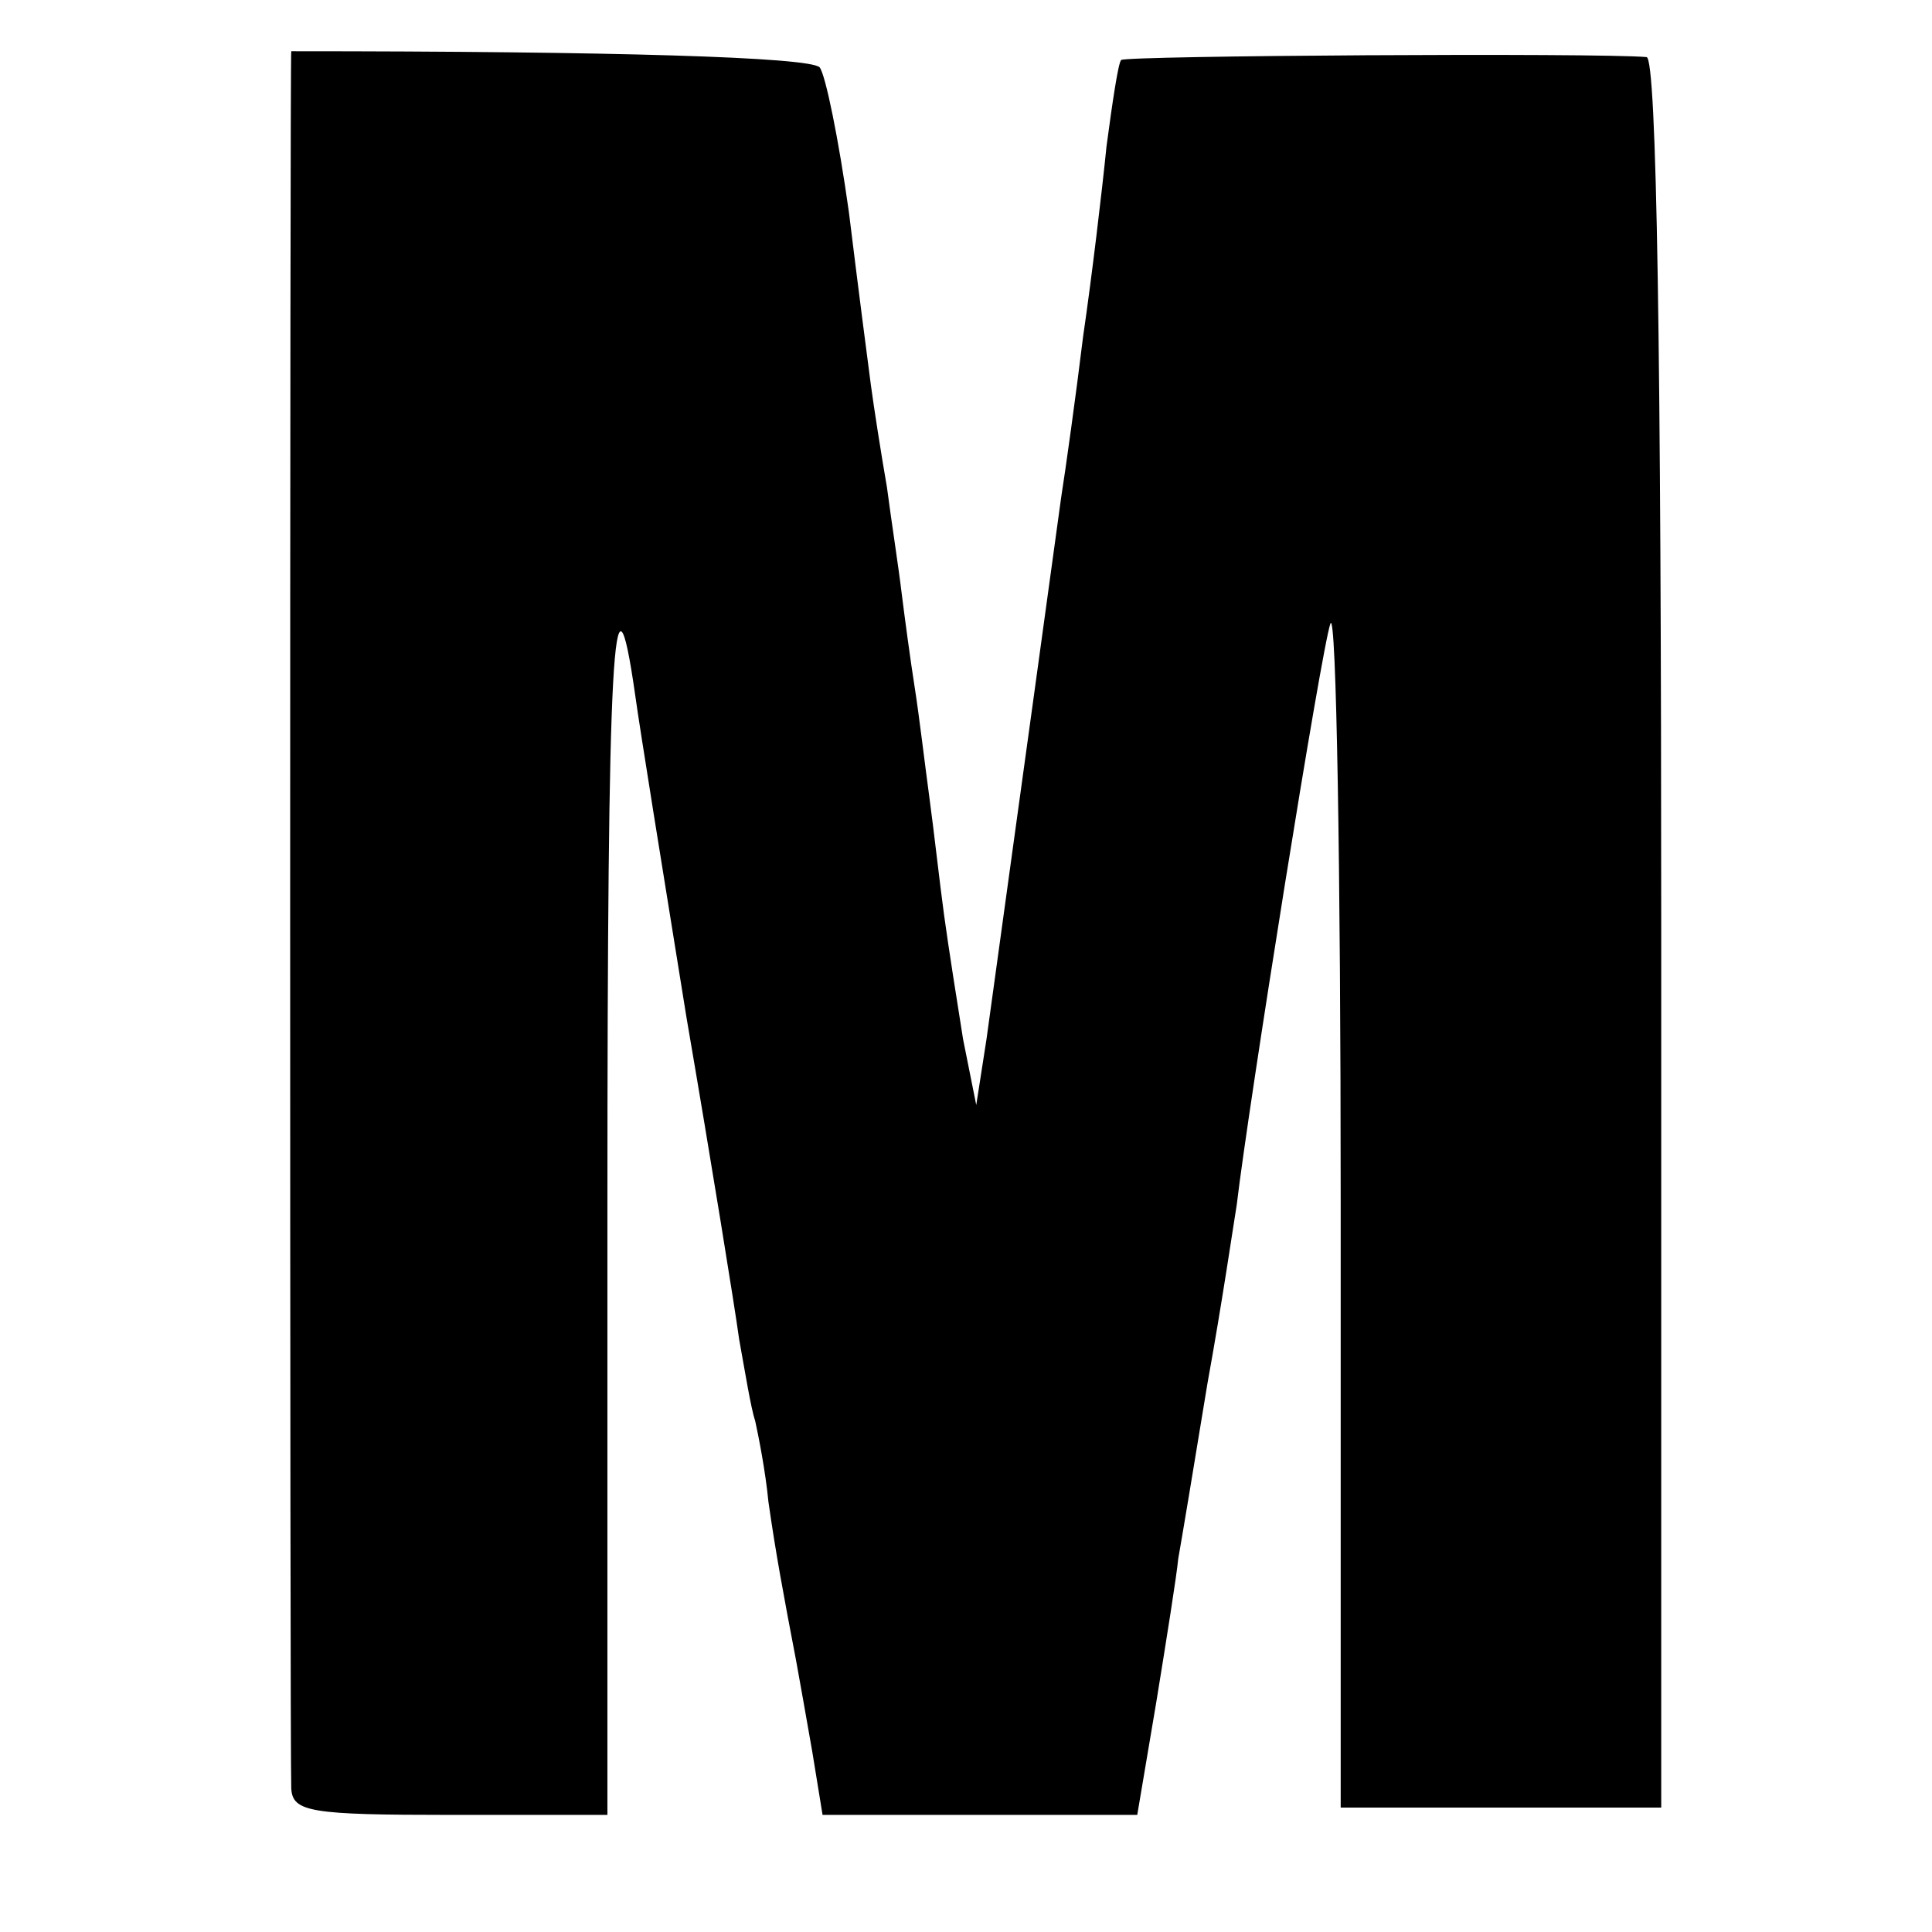 <?xml version="1.0" standalone="no"?>
<!DOCTYPE svg PUBLIC "-//W3C//DTD SVG 20010904//EN"
 "http://www.w3.org/TR/2001/REC-SVG-20010904/DTD/svg10.dtd">
<svg version="1.0" xmlns="http://www.w3.org/2000/svg"
 width="132pt" height="132pt" viewBox="0 0 132 132"
 preserveAspectRatio="xMidYMid meet">
<g transform="translate(0,132) scale(0.1,-0.1)"
fill="#000000" stroke="none">
<path d="M199 1285 c-1 0 -1 -1165 0 -1187 1 -16 13 -18 109 -18 l107 0 0 414
c0 384 4 456 19 351 3 -22 19 -121 35 -220 17 -99 33 -198 36 -220 4 -22 8
-47 11 -56 2 -9 7 -34 9 -55 5 -35 10 -62 19 -109 2 -11 7 -39 11 -62 l7 -43
108 0 107 0 13 77 c7 43 14 87 15 98 2 11 11 65 20 120 10 55 18 110 20 122 8
68 58 381 64 397 4 10 7 -168 7 -395 l0 -414 109 0 110 0 0 598 c0 394 -3 597
-10 598 -34 3 -357 1 -359 -2 -2 -2 -6 -29 -10 -59 -3 -30 -10 -89 -16 -130
-5 -41 -12 -91 -15 -110 -28 -204 -46 -333 -51 -370 l-7 -45 -9 45 c-4 25 -10
63 -13 85 -3 22 -7 58 -10 80 -3 22 -7 56 -10 75 -3 19 -7 49 -9 65 -2 17 -7
49 -10 72 -4 23 -9 55 -11 70 -2 15 -9 69 -15 118 -7 50 -16 94 -20 99 -7 7
-141 11 -361 11z"/>
</g>
</svg>
